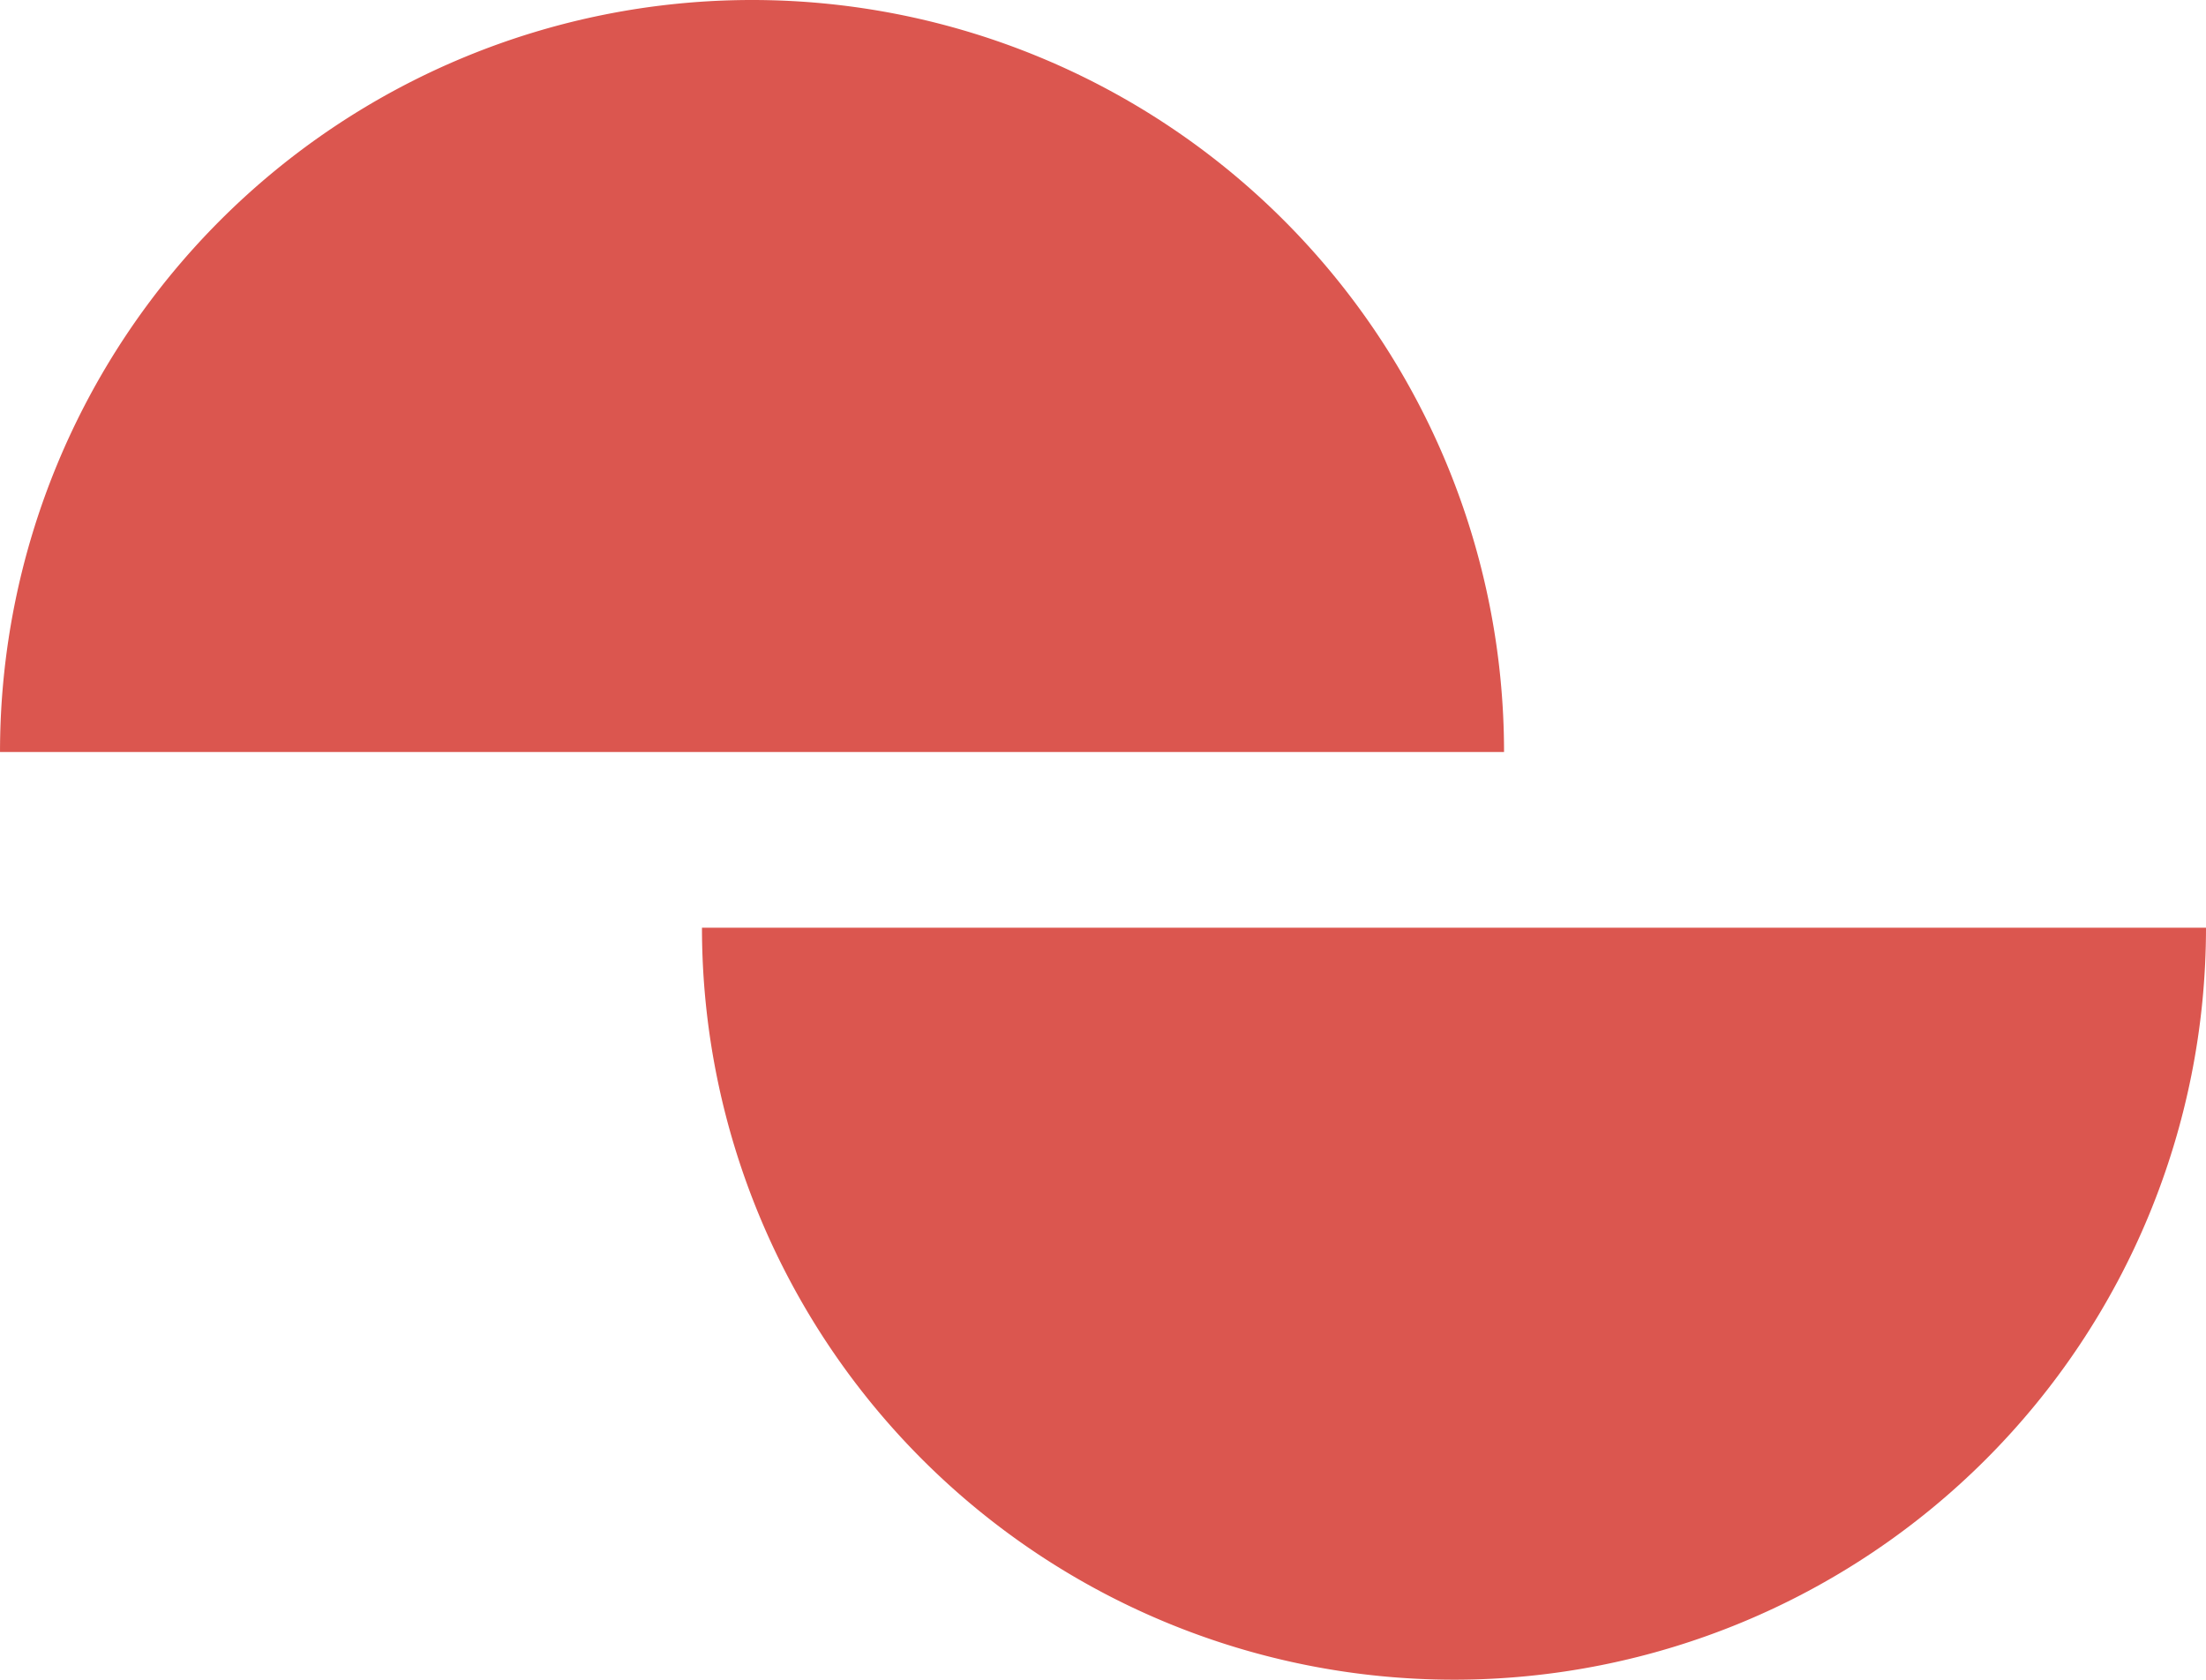 <svg xmlns="http://www.w3.org/2000/svg" width="135.919" height="103.497" viewBox="0 0 135.919 103.497">
  <g id="Raggruppa_71" data-name="Raggruppa 71" transform="translate(-753.761 -1993.884)">
    <path id="Tracciato_35" data-name="Tracciato 35" d="M-5.124,0A46.334,46.334,0,0,1-51.458,46.334,46.335,46.335,0,0,1-97.792,0Z" transform="translate(894.804 2051.047)" fill="#db564f"/>
    <path id="Tracciato_36" data-name="Tracciato 36" d="M92.668,0A46.334,46.334,0,0,1,46.334,46.334,46.335,46.335,0,0,1,0,0Z" transform="translate(846.43 2040.218) rotate(180)" fill="#db564f"/>
  </g>
</svg>
